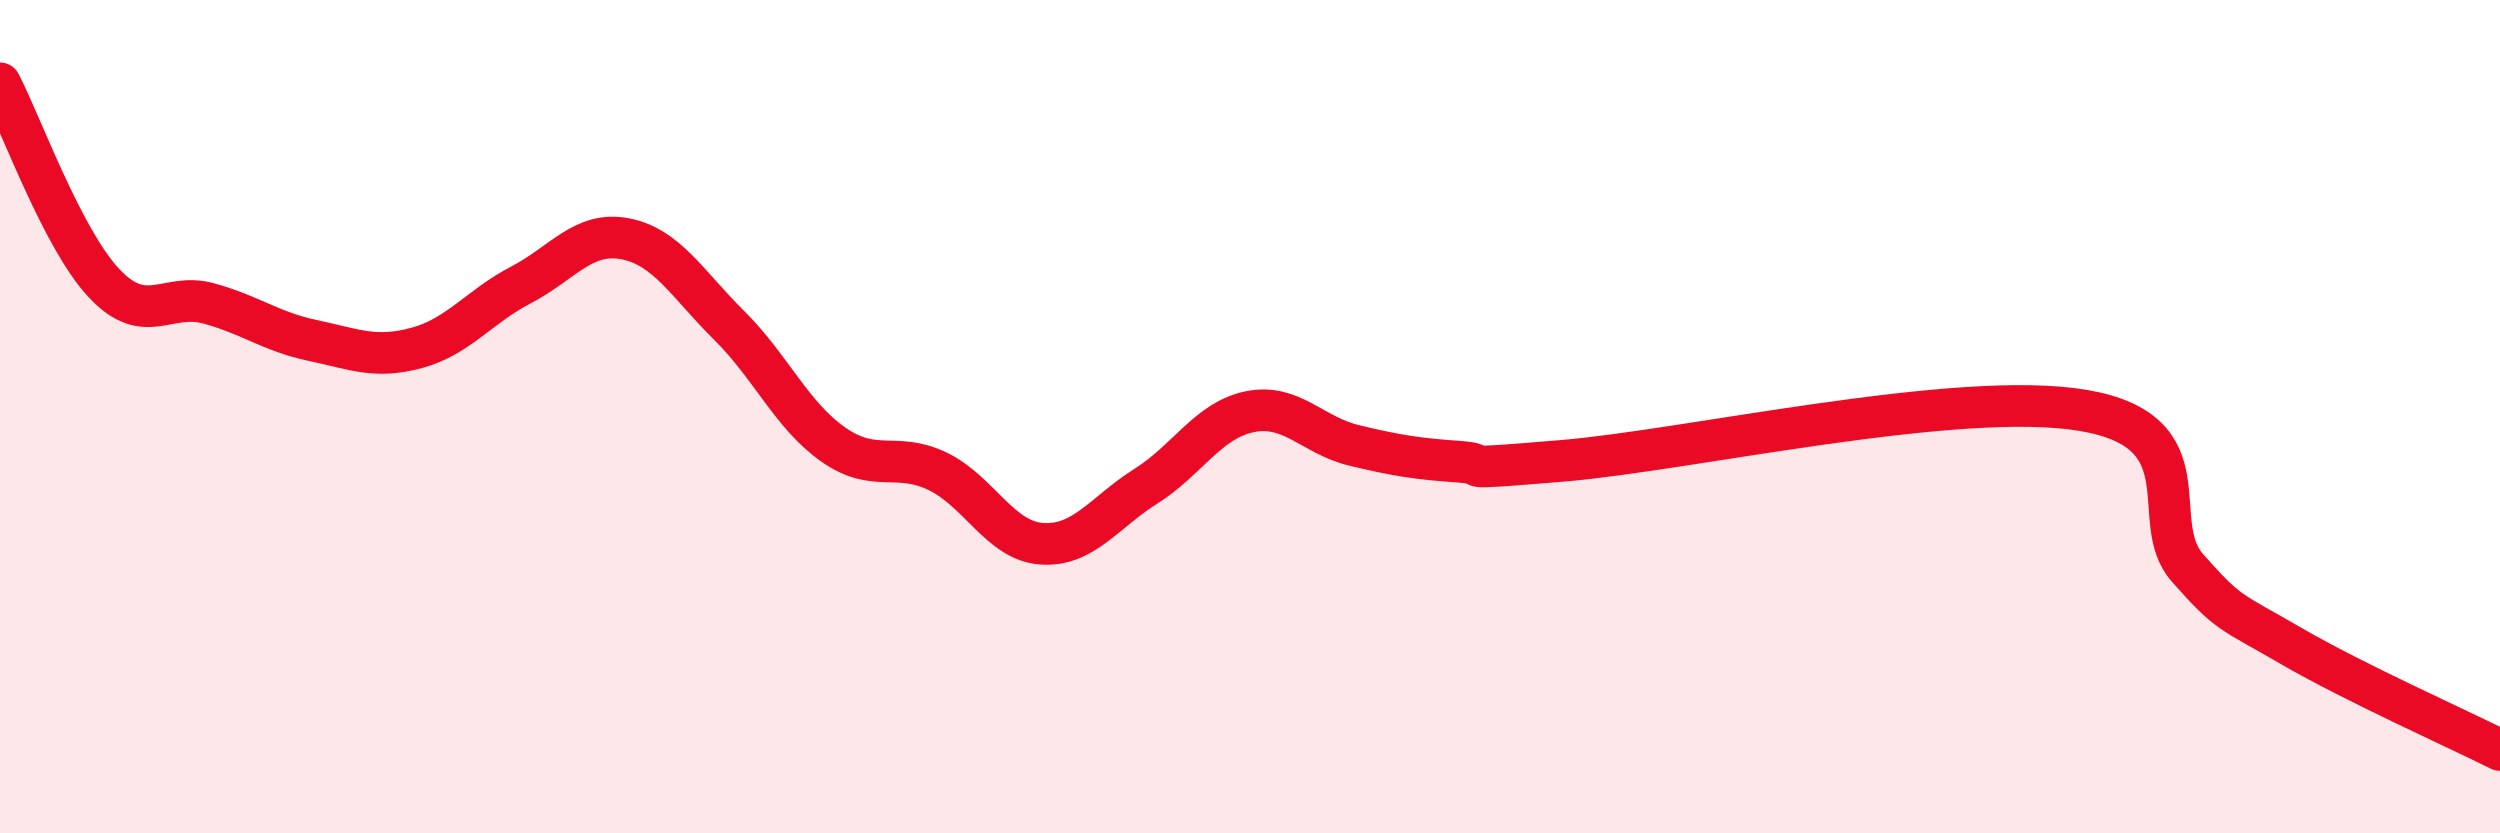
    <svg width="60" height="20" viewBox="0 0 60 20" xmlns="http://www.w3.org/2000/svg">
      <path
        d="M 0,2 C 0.5,2.96 1.5,5.74 2.5,6.8 C 3.5,7.86 4,7.01 5,7.28 C 6,7.55 6.5,7.96 7.5,8.17 C 8.5,8.38 9,8.62 10,8.35 C 11,8.08 11.5,7.36 12.5,6.84 C 13.5,6.32 14,5.54 15,5.73 C 16,5.92 16.5,6.82 17.5,7.81 C 18.5,8.8 19,9.97 20,10.67 C 21,11.37 21.5,10.83 22.5,11.31 C 23.5,11.79 24,12.98 25,13.05 C 26,13.12 26.5,12.3 27.5,11.67 C 28.5,11.04 29,10.08 30,9.88 C 31,9.68 31.5,10.45 32.5,10.69 C 33.5,10.93 34,11.01 35,11.08 C 36,11.15 34.5,11.31 37.5,11.06 C 40.5,10.81 47,9.34 50,9.85 C 53,10.36 51.5,12.5 52.5,13.63 C 53.5,14.76 53.5,14.64 55,15.51 C 56.5,16.38 59,17.5 60,18L60 20L0 20Z"
        fill="#EB0A25"
        opacity="0.1"
        stroke-linecap="round"
        stroke-linejoin="round"
      />
      <path
        d="M 0,2 C 0.5,2.96 1.5,5.74 2.5,6.8 C 3.5,7.86 4,7.01 5,7.28 C 6,7.55 6.5,7.96 7.5,8.17 C 8.5,8.38 9,8.62 10,8.35 C 11,8.08 11.5,7.36 12.5,6.84 C 13.5,6.32 14,5.54 15,5.73 C 16,5.92 16.5,6.82 17.5,7.81 C 18.5,8.8 19,9.97 20,10.67 C 21,11.37 21.5,10.83 22.5,11.31 C 23.5,11.79 24,12.98 25,13.05 C 26,13.12 26.5,12.3 27.5,11.67 C 28.5,11.04 29,10.08 30,9.88 C 31,9.68 31.5,10.45 32.5,10.69 C 33.5,10.93 34,11.01 35,11.08 C 36,11.15 34.5,11.31 37.5,11.06 C 40.5,10.81 47,9.34 50,9.85 C 53,10.36 51.5,12.5 52.5,13.63 C 53.5,14.76 53.5,14.64 55,15.51 C 56.5,16.38 59,17.5 60,18"
        stroke="#EB0A25"
        stroke-width="1"
        fill="none"
        stroke-linecap="round"
        stroke-linejoin="round"
      />
    </svg>
  